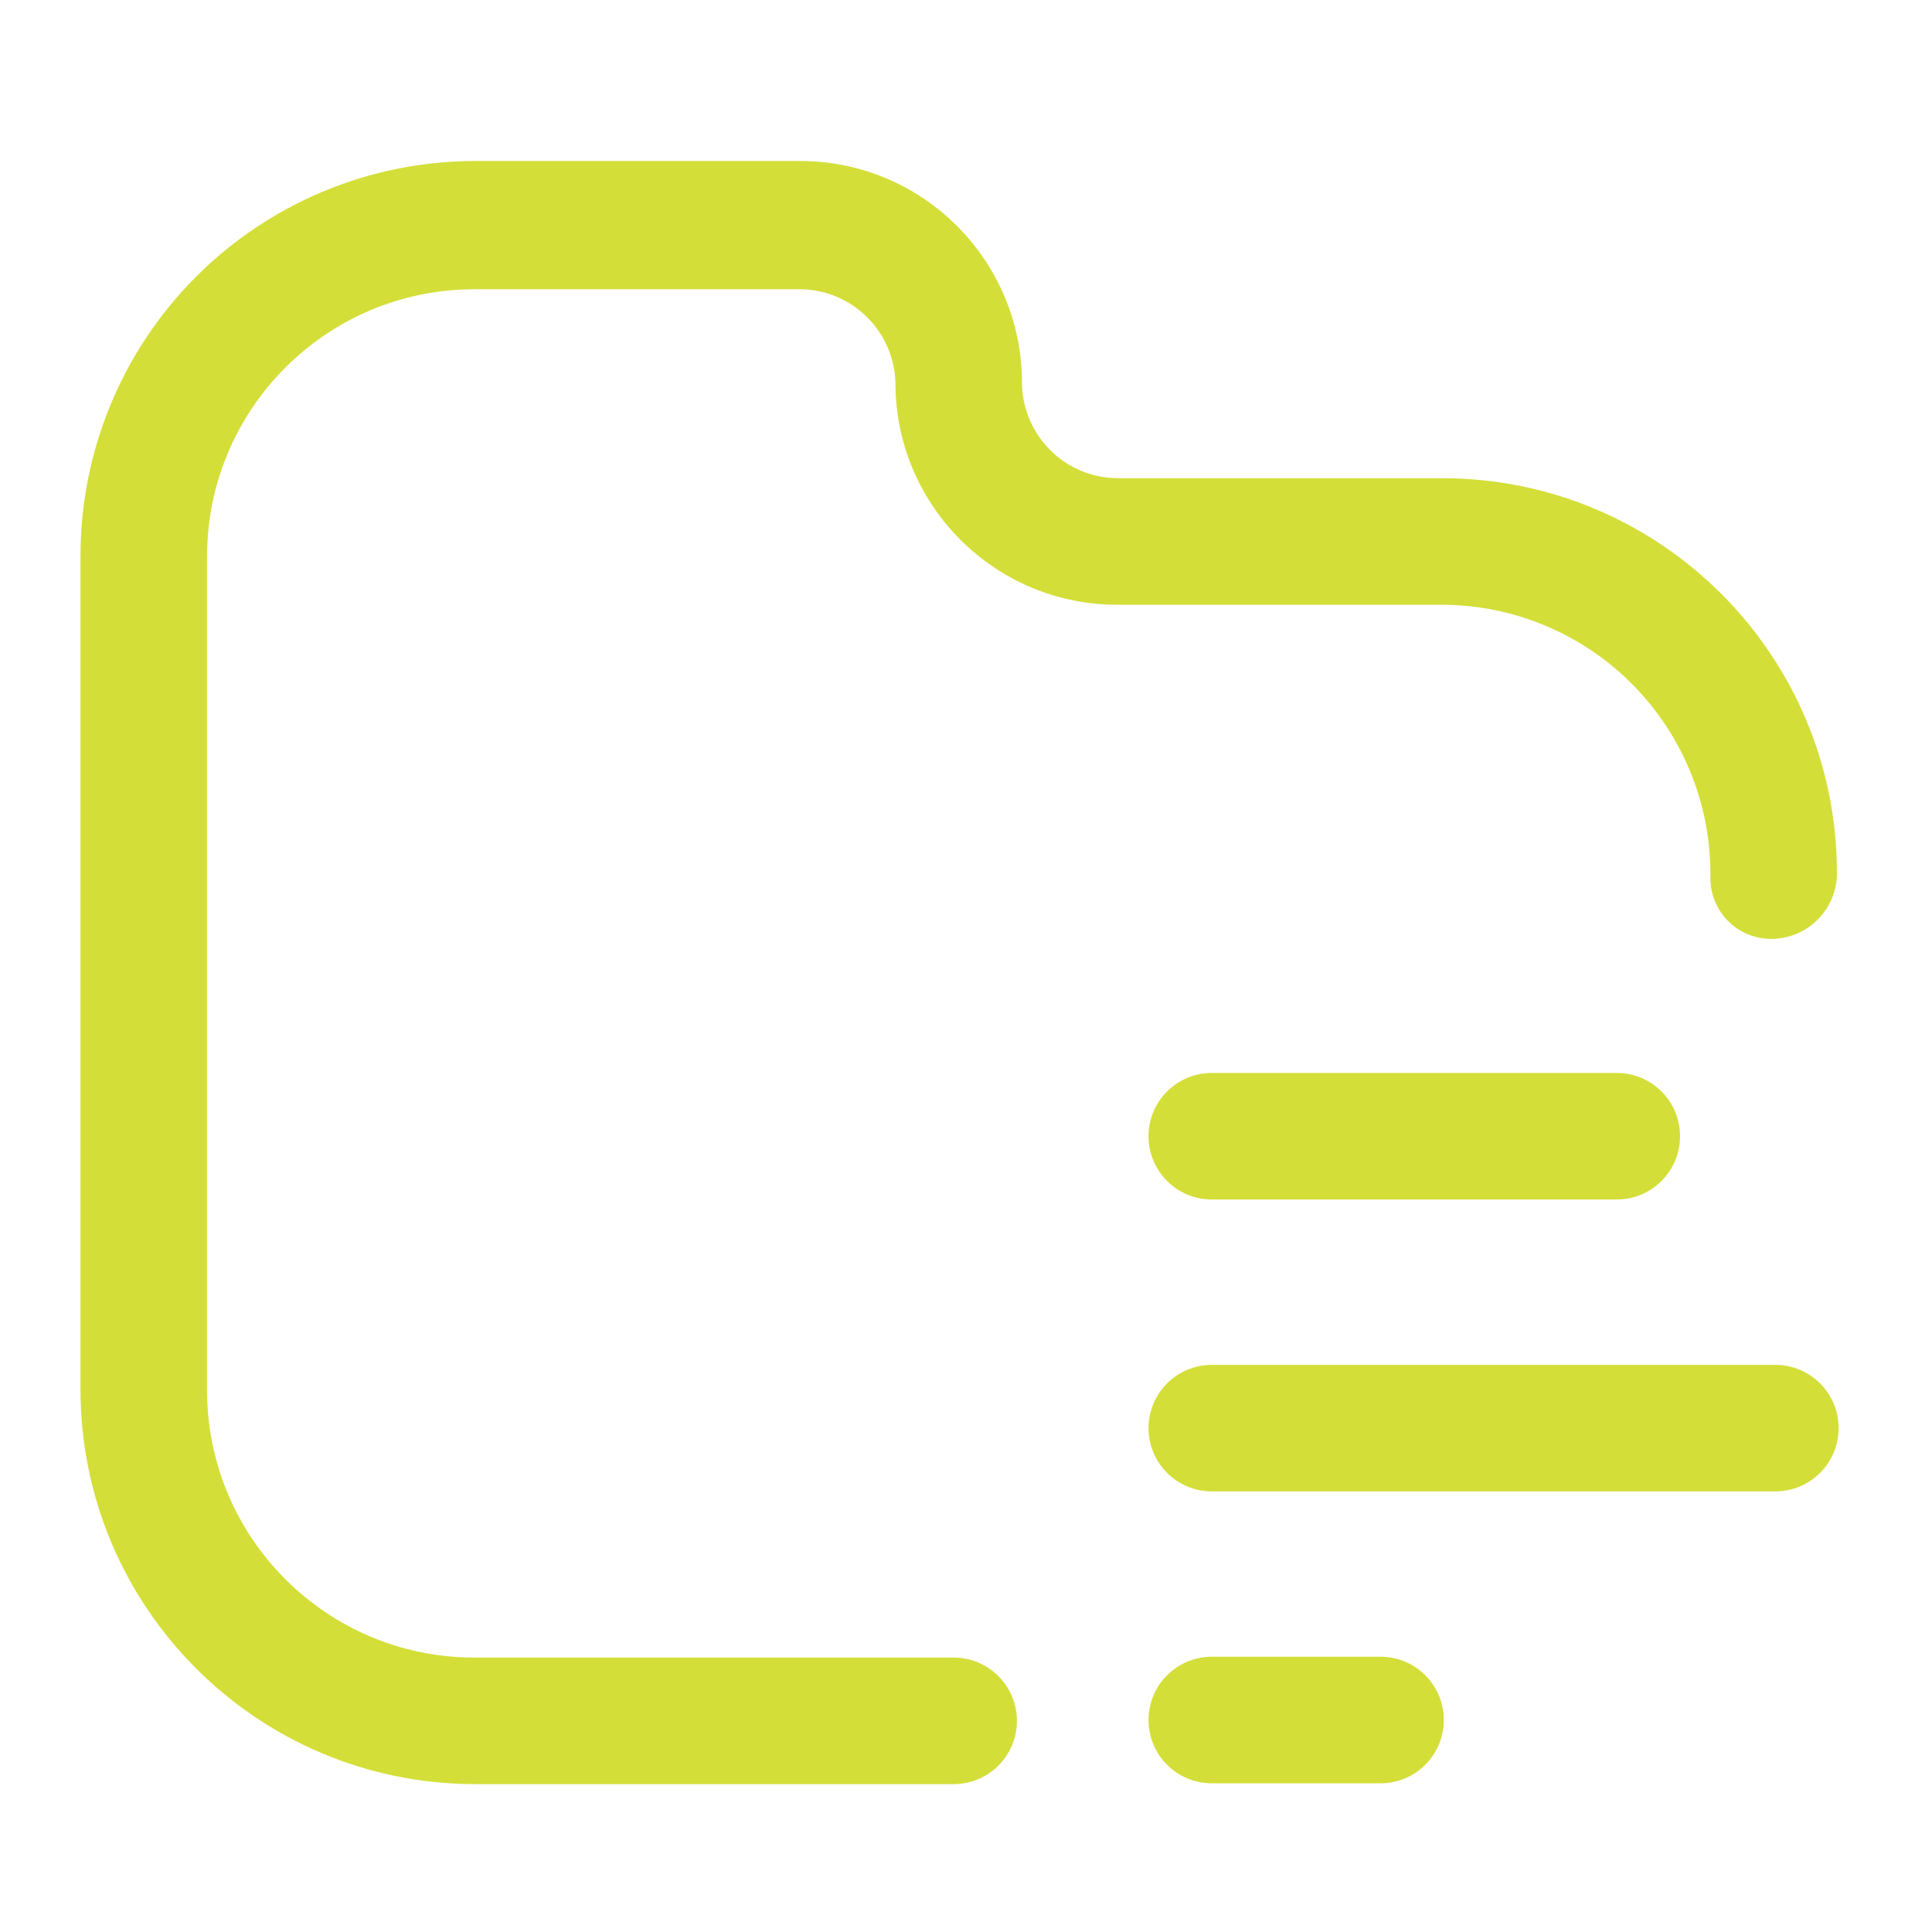 <?xml version="1.0" encoding="UTF-8"?> <svg xmlns="http://www.w3.org/2000/svg" width="48" height="48" viewBox="0 0 48 48" fill="none"><path d="M19.879 7.186H11.788C8.119 7.186 5.144 10.161 5.144 13.83V34.538C5.144 38.208 8.119 41.182 11.788 41.182H23.693C24.561 41.182 25.265 41.886 25.265 42.755C25.265 43.623 24.561 44.326 23.693 44.326H11.788C6.387 44.315 2.012 39.939 2 34.538V13.83C1.994 11.229 3.023 8.731 4.858 6.888C6.694 5.044 9.187 4.006 11.788 4H19.879C22.923 4 25.391 6.468 25.391 9.512C25.402 10.816 26.456 11.87 27.759 11.881H35.85C41.251 11.892 45.627 16.268 45.638 21.669C45.65 22.556 44.953 23.291 44.066 23.325C43.655 23.342 43.255 23.191 42.958 22.906C42.661 22.621 42.494 22.227 42.494 21.816C42.522 20.032 41.836 18.31 40.588 17.035C39.34 15.759 37.634 15.036 35.85 15.025H27.759C24.715 15.025 22.247 12.557 22.247 9.512C22.213 8.225 21.166 7.197 19.879 7.186Z" fill="#D4DE38"></path><path d="M28.535 28.229C28.535 27.361 29.239 26.657 30.107 26.657H40.168C41.036 26.657 41.74 27.361 41.74 28.229C41.74 29.098 41.036 29.801 40.168 29.801H30.107C29.239 29.801 28.535 29.098 28.535 28.229Z" fill="#D4DE38"></path><path d="M30.107 41.161H34.299C35.167 41.161 35.871 41.865 35.871 42.733C35.871 43.602 35.167 44.306 34.299 44.306H30.107C29.239 44.306 28.535 43.602 28.535 42.733C28.535 41.865 29.239 41.161 30.107 41.161Z" fill="#D4DE38"></path><path d="M30.107 33.91C29.239 33.91 28.535 34.613 28.535 35.481C28.535 36.35 29.239 37.053 30.107 37.053H44.108C44.976 37.053 45.68 36.35 45.68 35.481C45.68 34.613 44.976 33.91 44.108 33.91H30.107Z" fill="#D4DE38"></path></svg> 